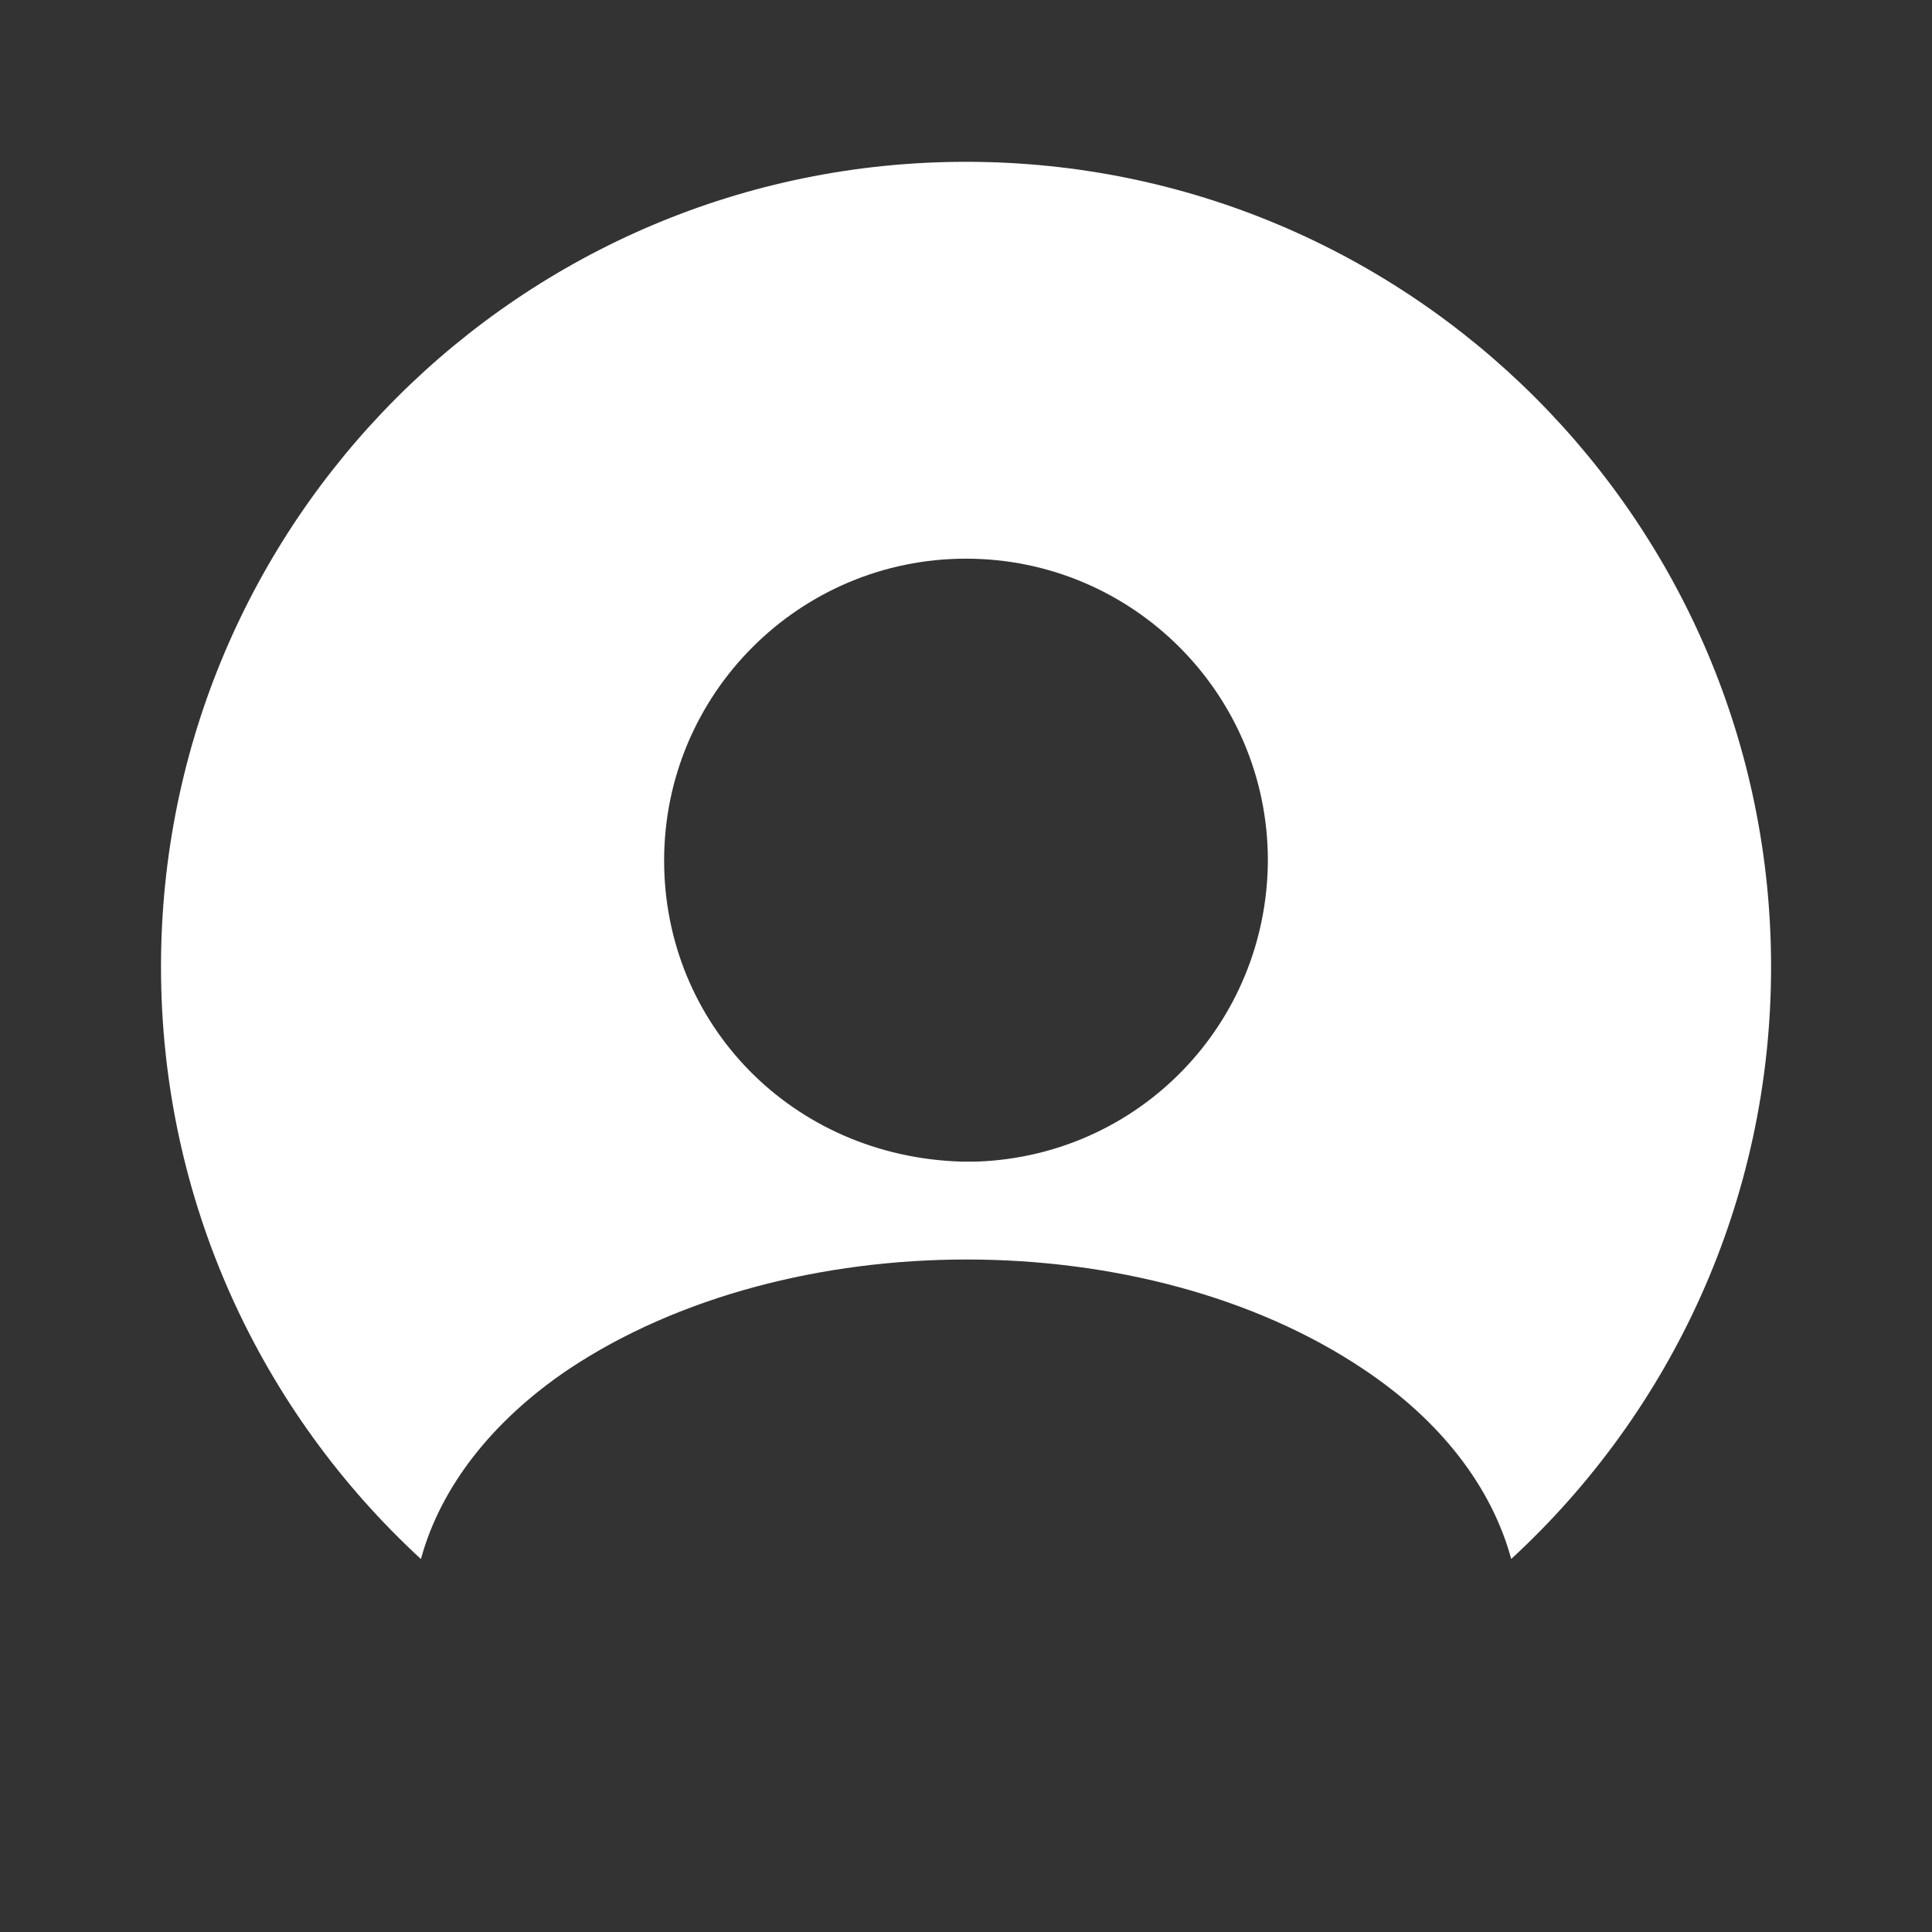 <?xml version="1.0" encoding="UTF-8" standalone="no"?>
<!-- Uploaded to: SVG Repo, www.svgrepo.com, Generator: SVG Repo Mixer Tools -->

<svg
   width="800px"
   height="800px"
   viewBox="0 0 24 24"
   fill="none"
   version="1.1"
   id="svg3"
   sodipodi:docname="profile.svg"
   inkscape:version="1.4 (e7c3feb100, 2024-10-09)"
   xmlns:inkscape="http://www.inkscape.org/namespaces/inkscape"
   xmlns:sodipodi="http://sodipodi.sourceforge.net/DTD/sodipodi-0.dtd"
   xmlns="http://www.w3.org/2000/svg"
   xmlns:svg="http://www.w3.org/2000/svg">
  <rect x="0" y="0" width="24" height="24" fill="#333333" stroke="none"/>
  <defs
     id="defs3" />
  <sodipodi:namedview
     id="namedview3"
     pagecolor="#ffffff"
     bordercolor="#111111"
     borderopacity="1"
     inkscape:showpageshadow="0"
     inkscape:pageopacity="0"
     inkscape:pagecheckerboard="1"
     inkscape:deskcolor="#d1d1d1"
     inkscape:zoom="0.71606505"
     inkscape:cx="469.23111"
     inkscape:cy="275.11467"
     inkscape:window-width="3440"
     inkscape:window-height="1372"
     inkscape:window-x="0"
     inkscape:window-y="0"
     inkscape:window-maximized="1"
     inkscape:current-layer="svg3" />
  <path
     d="m 12,2.01 c -5.523,0 -10,4.477 -10,10 0,2.91 1.244,5.529 3.229,7.357 0.245,-0.9 0.891,-1.721 1.832,-2.356 2.73,-1.82 7.17,-1.82 9.88,0 0.951,0.634 1.587,1.455 1.832,2.355 1.984,-1.827 3.228,-4.446 3.228,-7.356 C 22,6.487 17.523,2.01 12,2.01 Z m 0,4.93 c 2.07,0 3.75,1.68 3.75,3.75 -0.01,2.03 -1.6,3.67 -3.62,3.74 h -0.02 -0.07 -0.09 C 9.84,14.37 8.25,12.72 8.25,10.69 8.25,8.62 9.93,6.94 12,6.94 Z"
     style="opacity:1;fill:#ffffff"
     id="path16" />
</svg>

